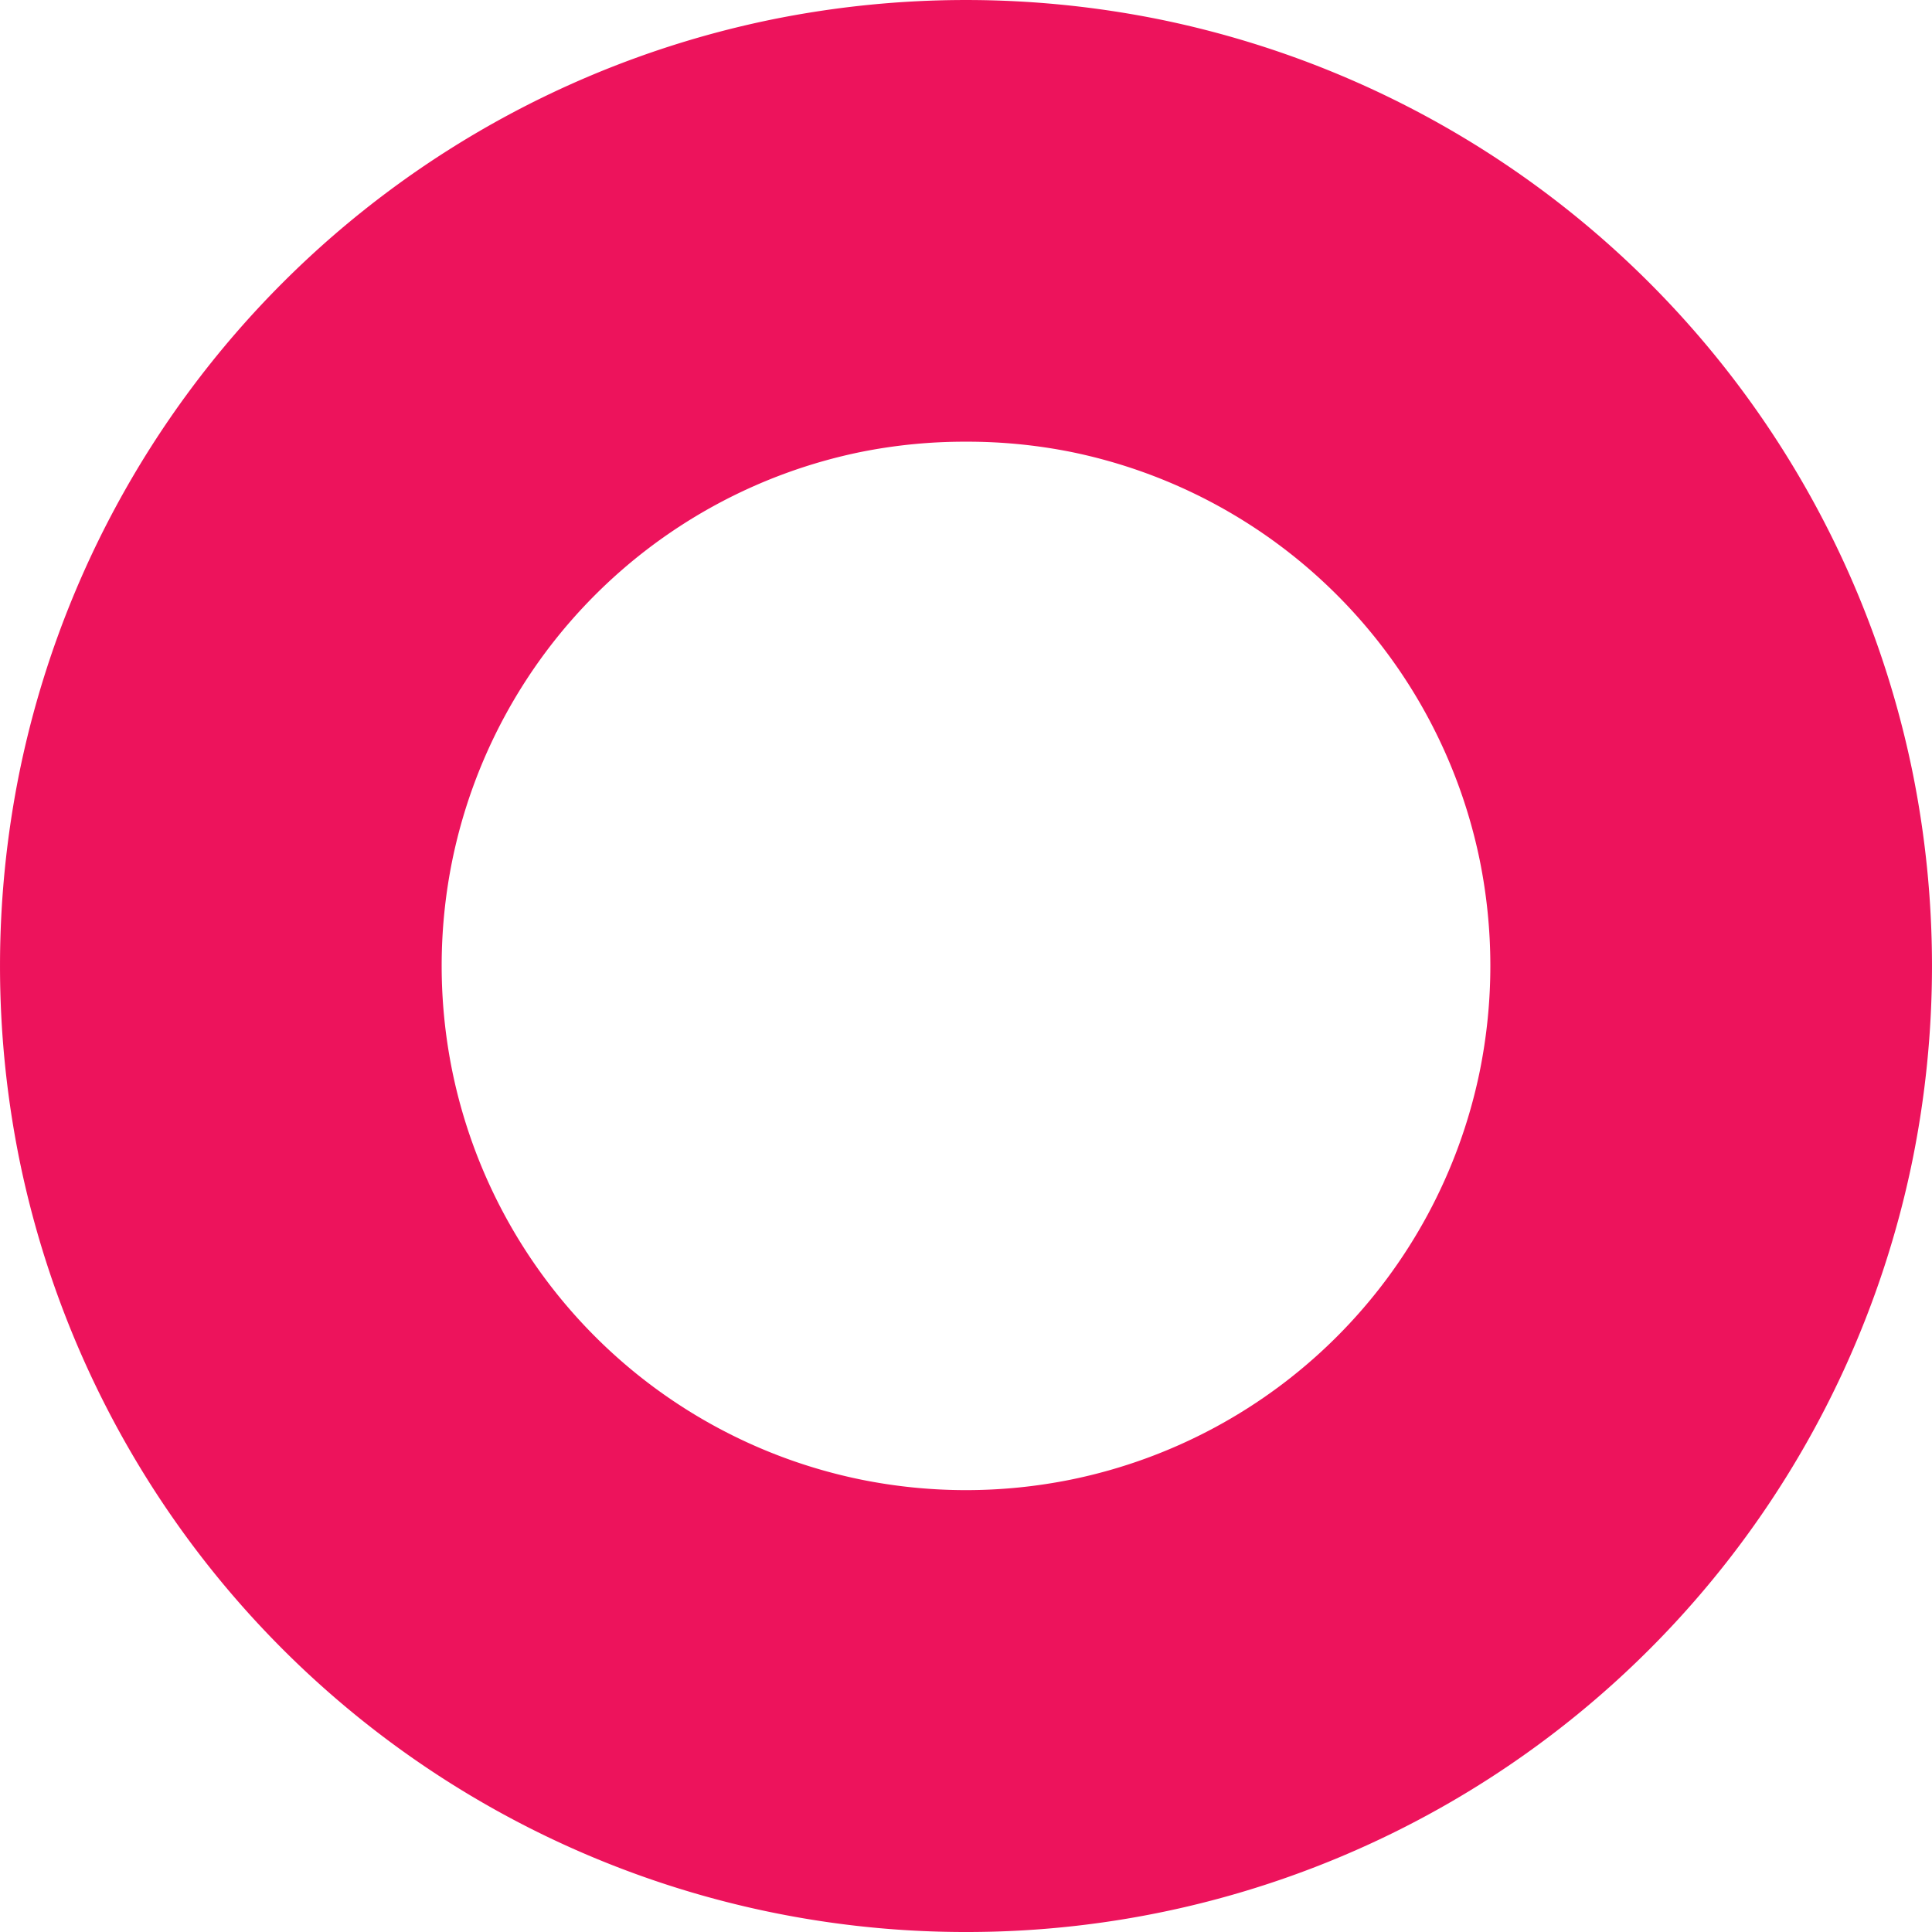 <svg xmlns="http://www.w3.org/2000/svg" data-name="Vrstva 1" viewBox="0 0 372.19 372.19"><path fill="#ed135c" d="M186.1 372.19A186 186 0 013.78 223.6a188 188 0 010-75A186 186 0 01148.59 3.78a188 188 0 0175 0 186 186 0 01144.82 144.81 188 188 0 010 75 185.89 185.89 0 01-182.31 148.6zm0-287.1a101.61 101.61 0 00-20.36 2 101 101 0 00-78.6 78.6 101.84 101.84 0 000 40.71 101 101 0 0078.6 78.61 101.84 101.84 0 0040.71 0 101 101 0 0078.61-78.6 102.25 102.25 0 000-40.72 101 101 0 00-78.6-78.6 101.61 101.61 0 00-20.36-2z" data-name="Exclusion 1"/></svg>